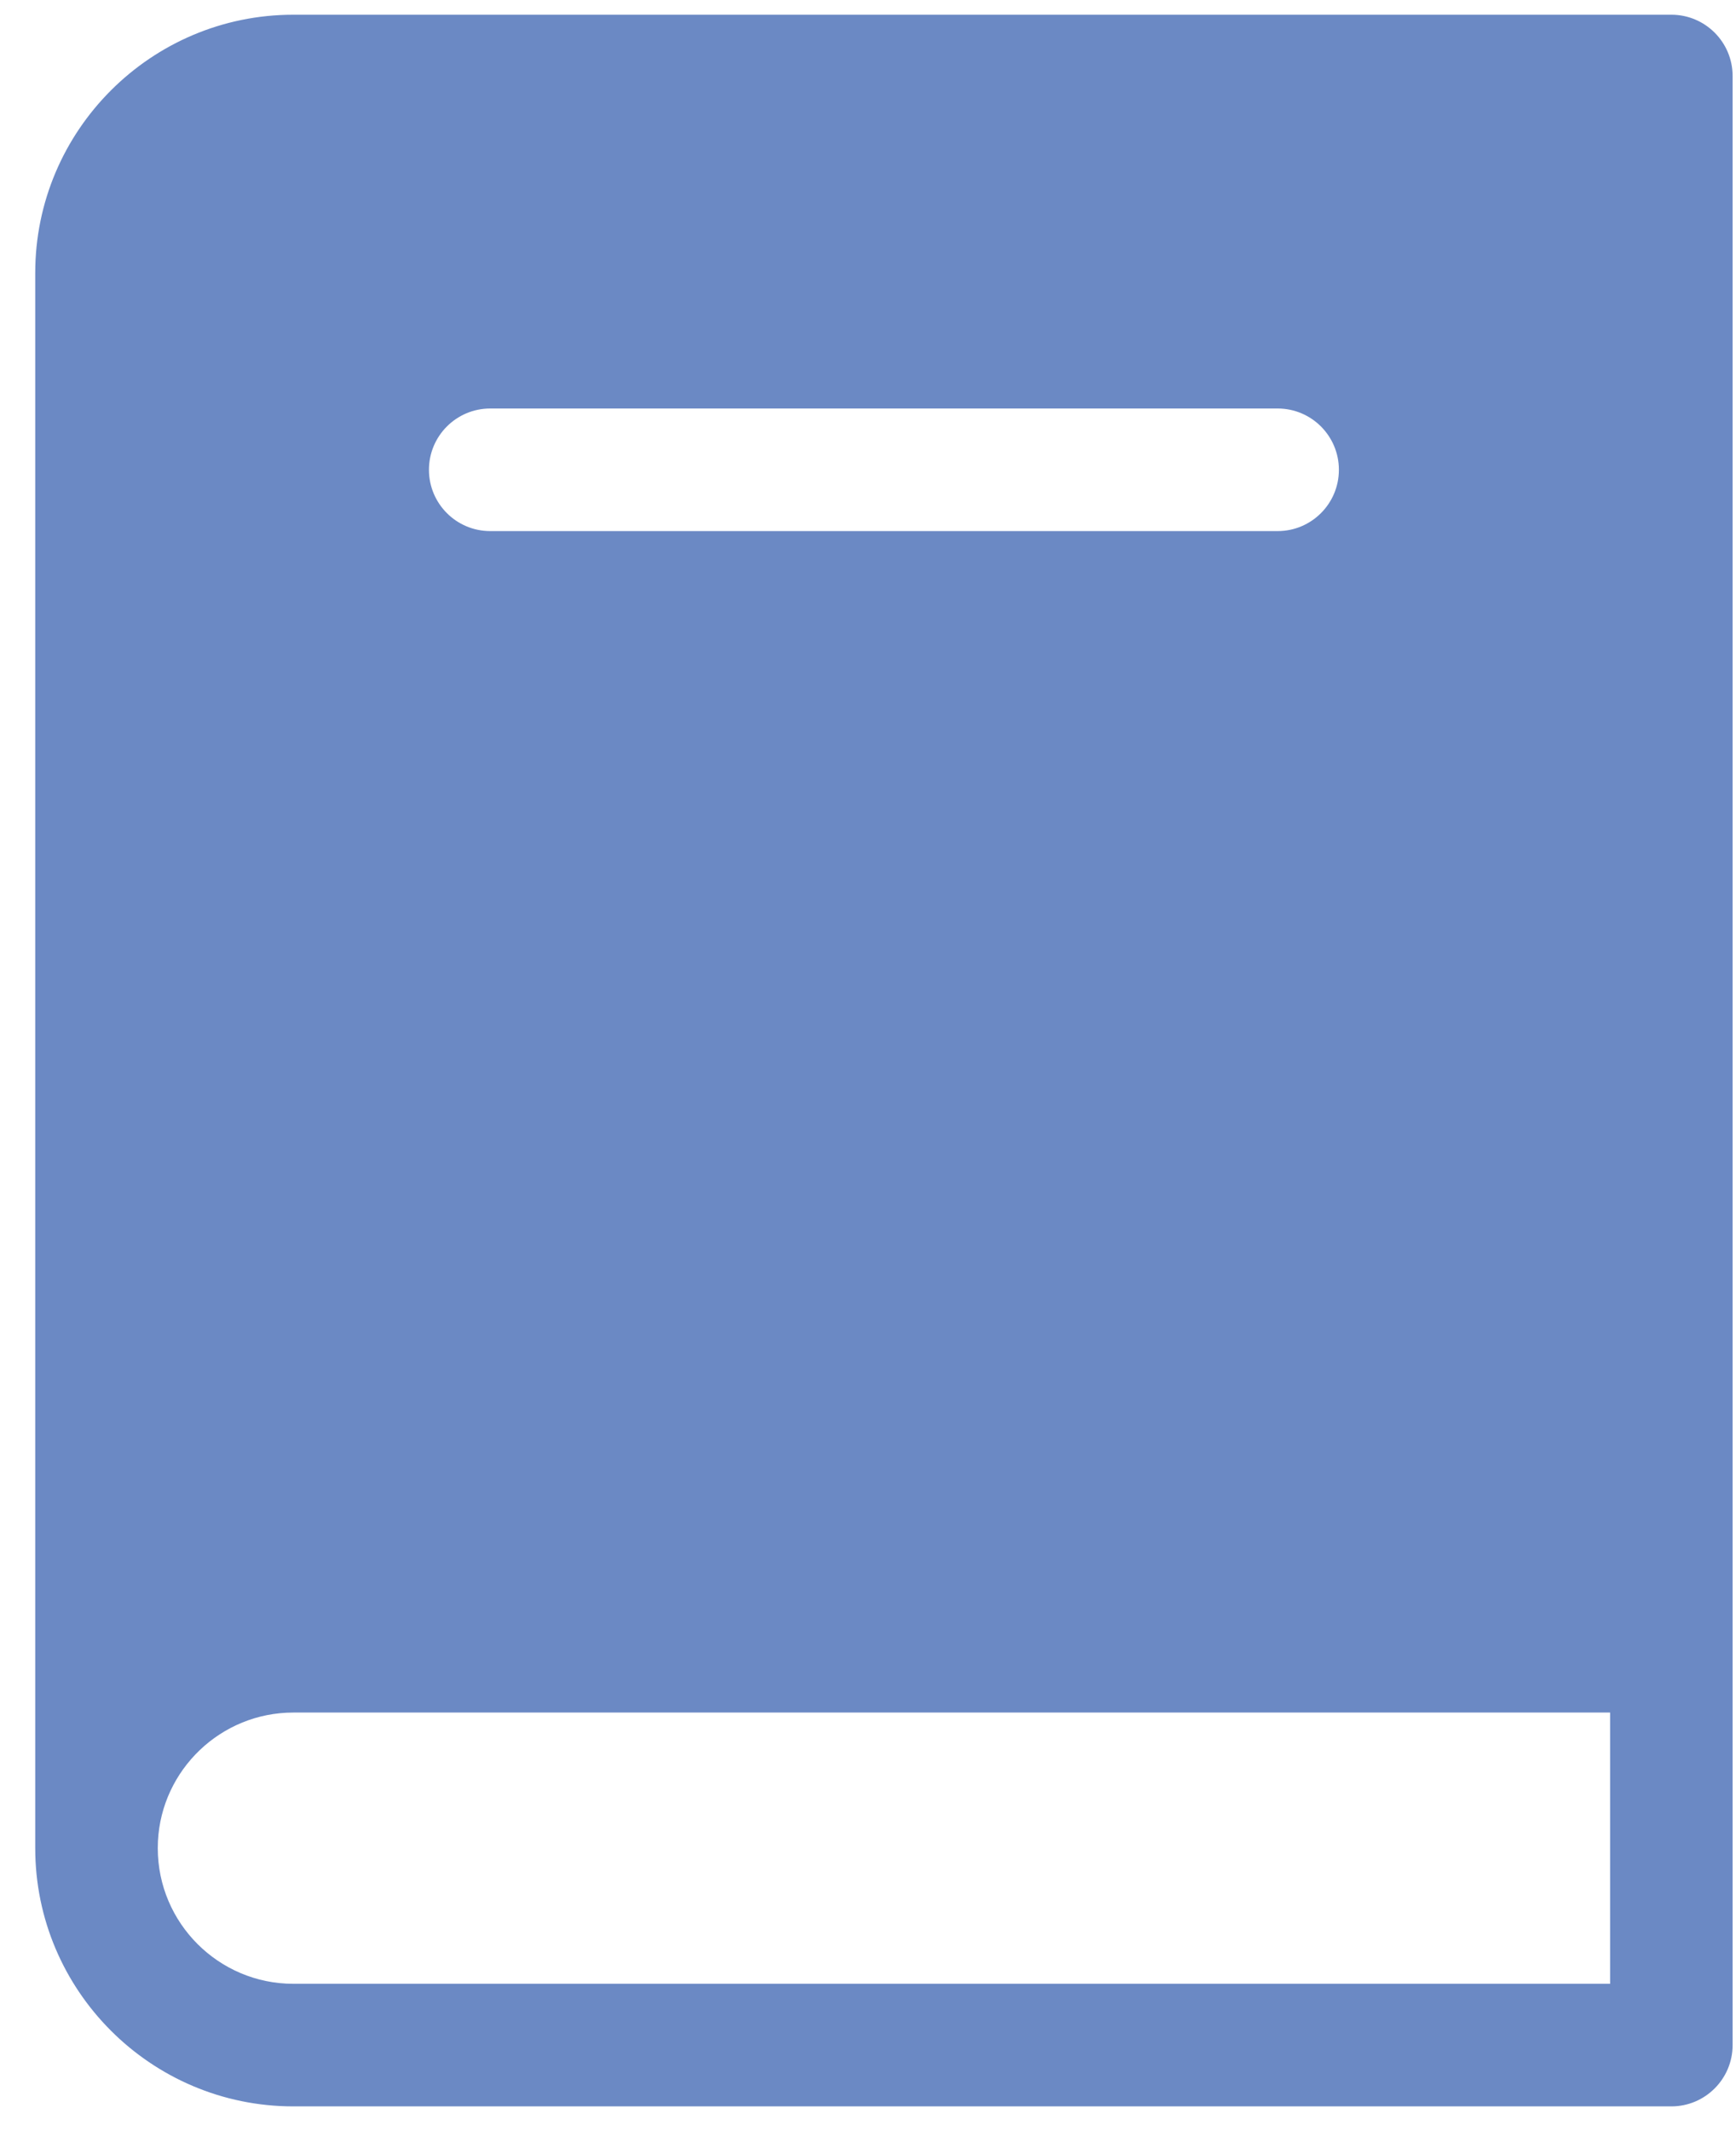 <svg width="44" height="54" viewBox="0 0 44 54" fill="none" xmlns="http://www.w3.org/2000/svg">
<path d="M42.361 0.373H7.435C3.828 0.373 0.893 3.307 0.893 6.915V46.831C0.893 50.438 3.828 53.373 7.435 53.373H42.361C43.219 53.373 43.914 52.677 43.914 51.82V41.841V1.925C43.914 1.068 43.219 0.373 42.361 0.373ZM12.425 10.351H32.383C33.24 10.351 33.935 11.047 33.935 11.904C33.935 12.762 33.24 13.457 32.383 13.457H12.425C11.567 13.457 10.872 12.762 10.872 11.904C10.872 11.047 11.567 10.351 12.425 10.351ZM7.435 50.267C5.54 50.267 3.999 48.725 3.999 46.831C3.999 46.771 4 46.712 4.003 46.654C4.095 44.84 5.6 43.394 7.435 43.394H40.809V50.267H7.435Z" fill="#6B89C4"/>
</svg>
